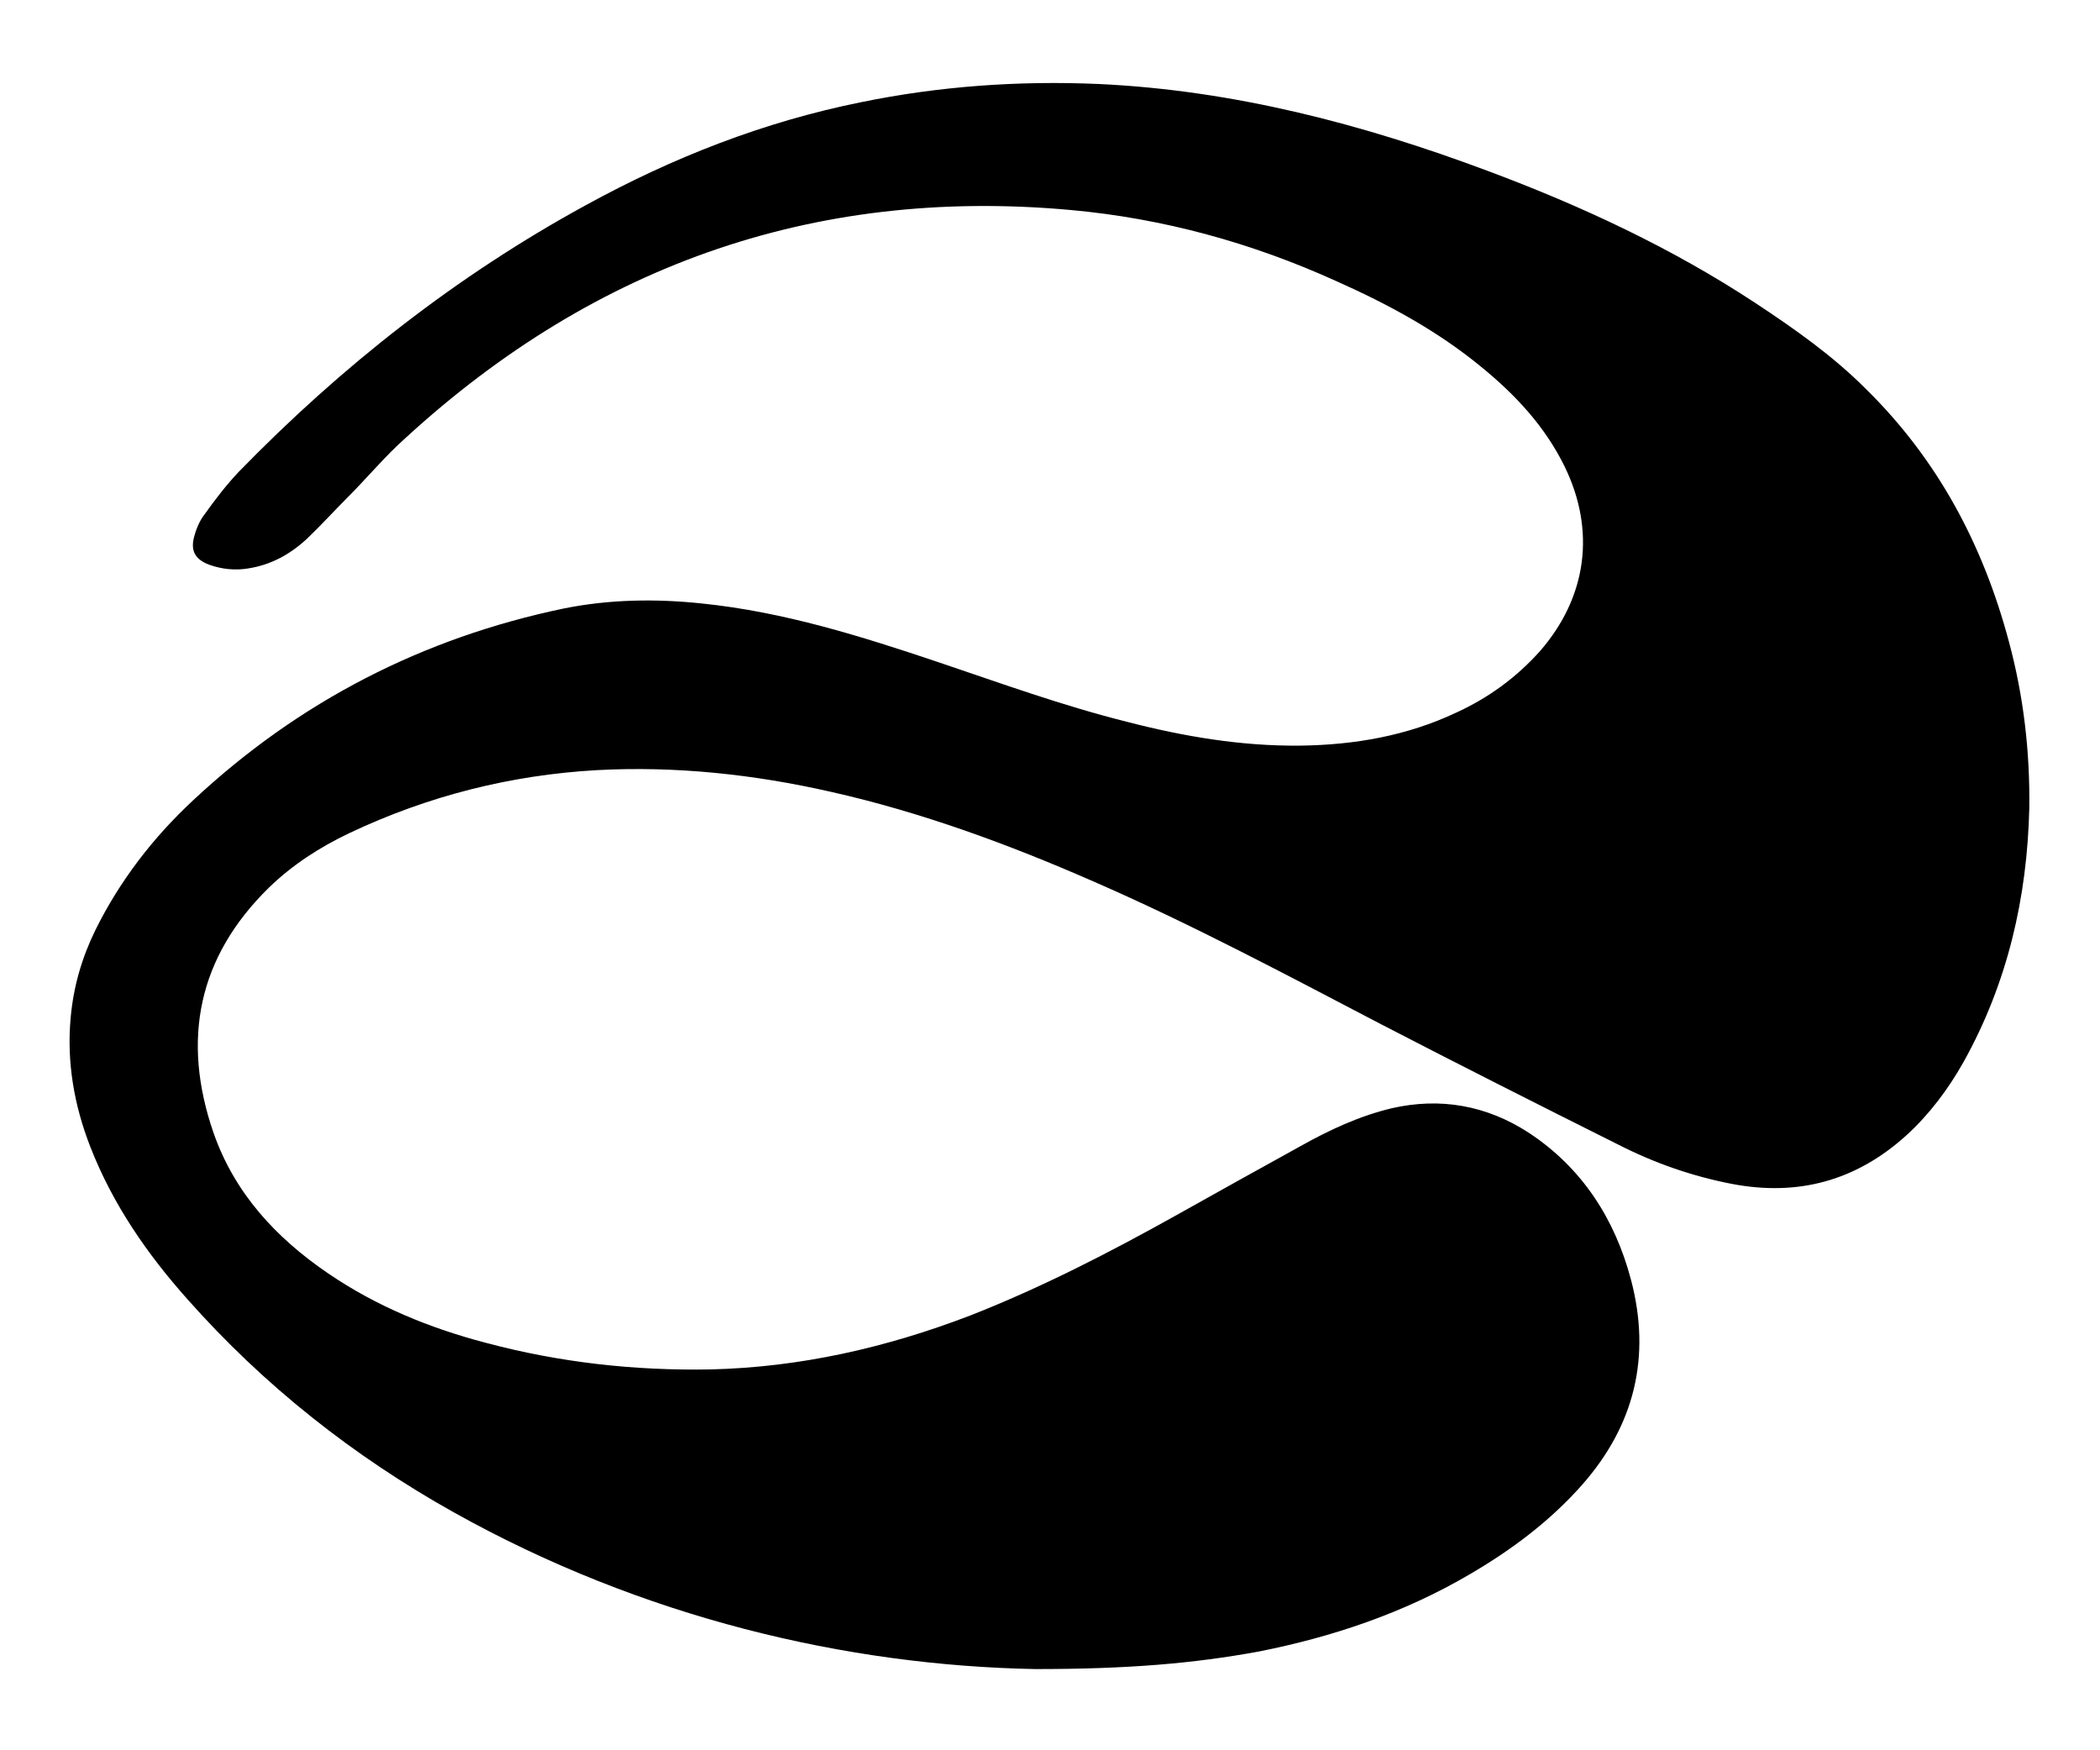 <?xml version="1.0" encoding="utf-8"?>
<!-- Generator: Adobe Illustrator 27.0.0, SVG Export Plug-In . SVG Version: 6.00 Build 0)  -->
<svg version="1.1" id="Layer_1" xmlns="http://www.w3.org/2000/svg" xmlns:xlink="http://www.w3.org/1999/xlink" x="0px" y="0px"
	 viewBox="0 0 300 250" style="enable-background:new 0 0 300 250;" xml:space="preserve">
<path d="M147.9,238.4c-26.9-0.5-56.1-7.3-83.1-22.4c-14.3-8-27.1-18.1-38-30.4c-5.8-6.5-10.7-13.6-13.9-21.8
	c-2.3-5.9-3.4-12.1-2.8-18.5c0.4-4.4,1.6-8.5,3.5-12.4c3.5-7.1,8.3-13.3,14-18.6c15.1-14.1,32.8-23.2,53-27.4
	c6.5-1.3,13.1-1.4,19.7-0.7c11.7,1.2,22.8,4.7,33.8,8.4c8.9,3,17.7,6.2,26.9,8.5c8.1,2.1,16.4,3.5,24.8,3.4
	c7.7-0.1,15.2-1.4,22.2-4.7c4.6-2.1,8.6-5,12-8.8c6.7-7.7,8-17.2,3.5-26.4c-2.8-5.7-7-10.2-11.9-14.2c-6.2-5.1-13.2-8.9-20.6-12.2
	c-12.1-5.5-24.8-9-38-10.2c-37.2-3.4-69.2,8.3-96.3,33.7c-2.4,2.3-4.6,4.9-7,7.3c-2,2-3.9,4.1-5.9,6c-2.4,2.2-5.1,3.7-8.4,4.2
	c-1.8,0.3-3.7,0.1-5.4-0.5c-2-0.7-2.8-1.9-2.3-3.9c0.3-1.2,0.8-2.4,1.5-3.3c1.5-2.1,3.1-4.2,4.9-6.1c14.7-15.1,31.1-28,49.6-38.1
	c12.4-6.8,25.4-11.9,39.3-14.7c11.2-2.3,22.6-3.1,34-2.6c19.2,0.9,37.6,5.7,55.5,12.4c13.4,5,26.3,11,38.3,18.9
	c5.6,3.7,11,7.5,15.7,12.2c10.3,10.1,16.8,22.3,20.5,36.2c2.1,7.8,3,15.7,2.9,23.7c-0.3,12.8-3.1,25-9.4,36.3
	c-2.2,3.9-4.9,7.5-8.2,10.5c-7.2,6.5-15.5,8.7-24.9,6.9c-5.7-1.1-11.1-3-16.2-5.6c-11.4-5.7-22.7-11.4-33.9-17.2
	c-13.6-7.1-27.1-14.3-41.1-20.4c-12.1-5.3-24.6-9.9-37.5-12.8c-11-2.5-22.2-3.7-33.4-3.1c-12.4,0.7-24.2,3.7-35.4,9
	c-4.2,2-8.1,4.5-11.5,7.8c-10.1,9.9-12.5,21.7-7.9,35c3,8.6,8.9,15,16.4,20.1c6.9,4.7,14.5,7.8,22.5,9.9c10.5,2.8,21.2,4,32.1,3.8
	c12.8-0.3,25.1-3.1,37.1-7.7c10.2-4,19.9-9,29.4-14.3c5.9-3.3,11.8-6.6,17.8-9.9c4.1-2.3,8.4-4.3,13-5.4c7-1.6,13.6-0.4,19.6,3.5
	c7.6,5,12.3,12.3,14.6,21c2.9,11,0.5,20.8-7,29.3c-4.6,5.2-10.1,9.3-16.1,12.8c-9.4,5.5-19.5,8.9-30.1,11
	C170.5,237.6,161.2,238.4,147.9,238.4L147.9,238.4z"/>
</svg>
